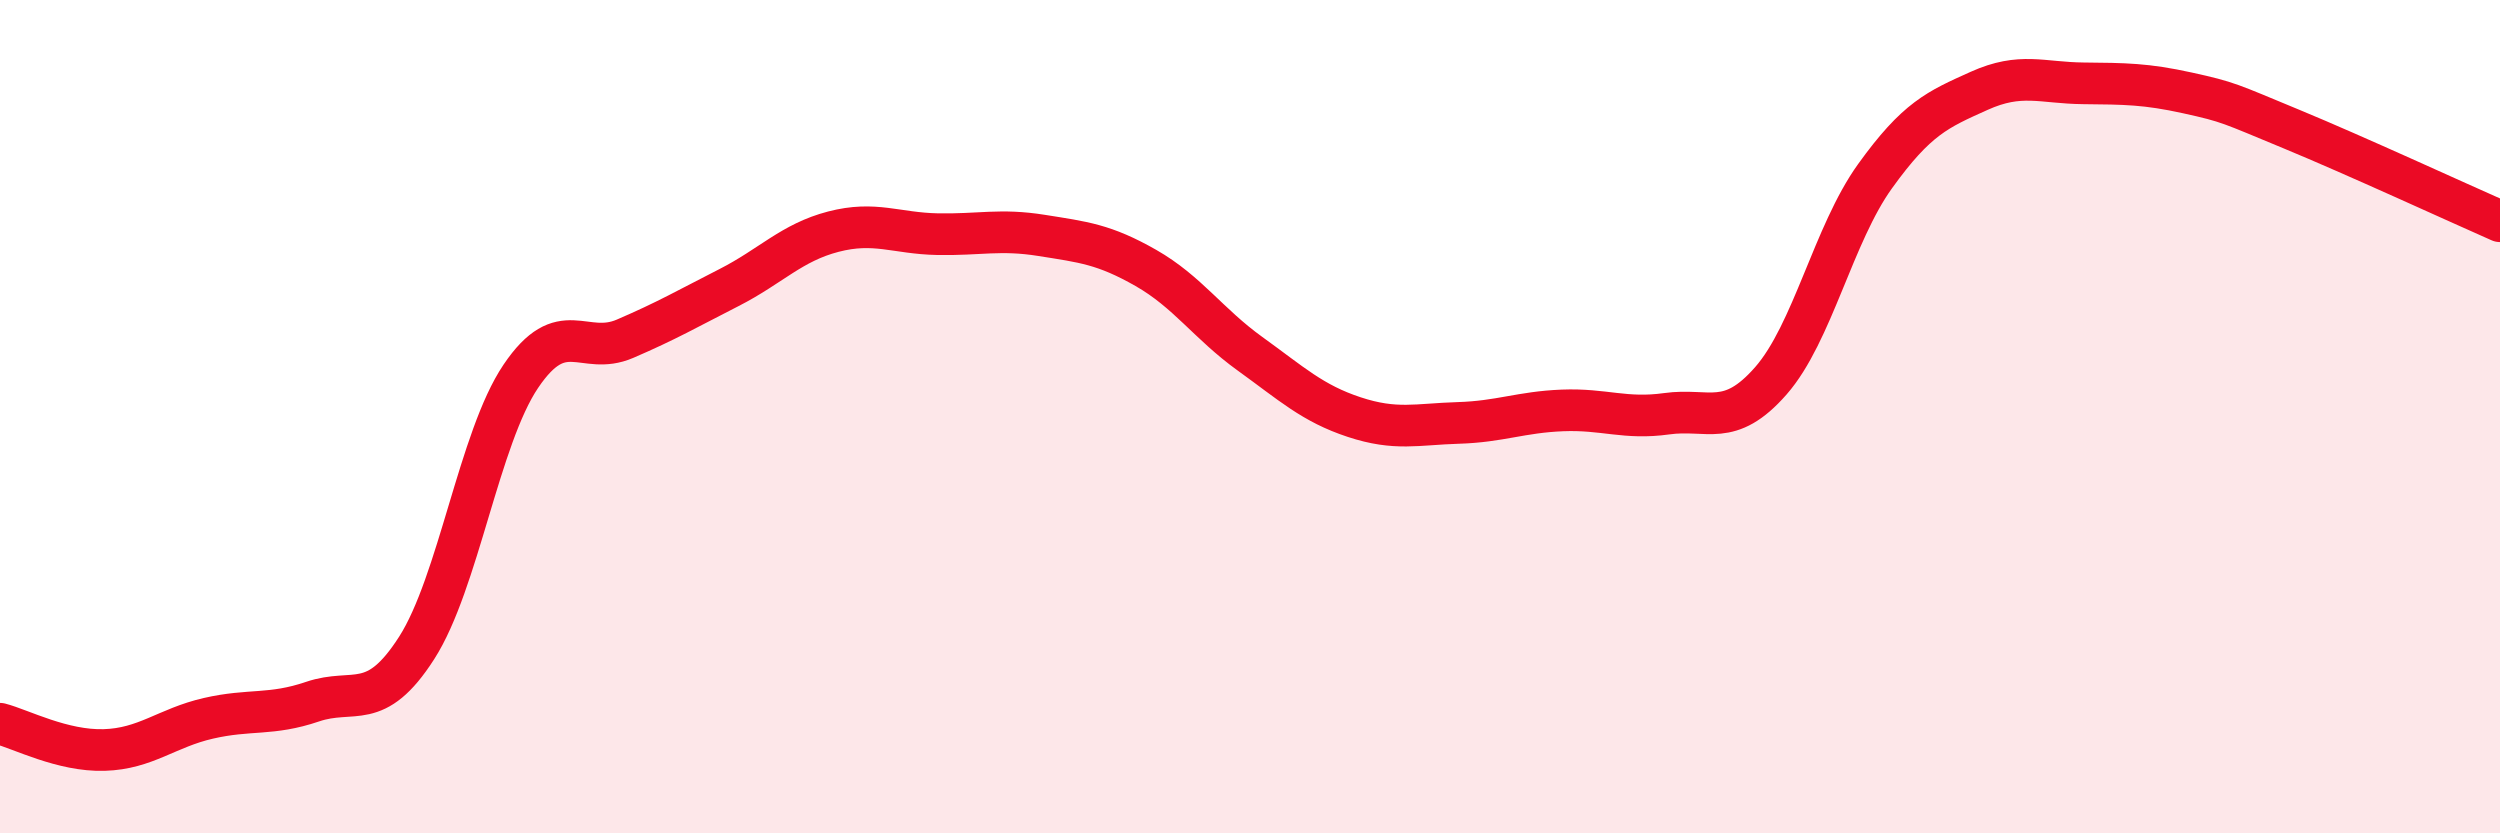 
    <svg width="60" height="20" viewBox="0 0 60 20" xmlns="http://www.w3.org/2000/svg">
      <path
        d="M 0,17.37 C 0.5,17.5 1.5,18.03 2.5,18 C 3.5,17.97 4,17.47 5,17.24 C 6,17.01 6.5,17.18 7.5,16.84 C 8.5,16.5 9,17.11 10,15.55 C 11,13.99 11.5,10.51 12.5,9.03 C 13.5,7.55 14,8.56 15,8.13 C 16,7.7 16.5,7.41 17.5,6.9 C 18.5,6.39 19,5.82 20,5.56 C 21,5.3 21.5,5.6 22.5,5.62 C 23.5,5.64 24,5.49 25,5.65 C 26,5.81 26.5,5.86 27.5,6.43 C 28.5,7 29,7.77 30,8.49 C 31,9.21 31.5,9.68 32.5,10.01 C 33.5,10.34 34,10.18 35,10.15 C 36,10.12 36.5,9.89 37.5,9.85 C 38.5,9.81 39,10.07 40,9.93 C 41,9.79 41.5,10.28 42.5,9.14 C 43.5,8 44,5.62 45,4.23 C 46,2.84 46.5,2.63 47.5,2.18 C 48.5,1.73 49,1.99 50,2 C 51,2.01 51.5,2.01 52.5,2.23 C 53.5,2.45 53.5,2.48 55,3.1 C 56.5,3.72 59,4.87 60,5.31L60 20L0 20Z"
        fill="#EB0A25"
        opacity="0.1"
        stroke-linecap="round"
        stroke-linejoin="round"
      />
      <path
        d="M 0,17.37 C 0.5,17.5 1.5,18.03 2.5,18 C 3.5,17.97 4,17.47 5,17.24 C 6,17.01 6.5,17.18 7.5,16.84 C 8.5,16.5 9,17.11 10,15.55 C 11,13.99 11.5,10.51 12.5,9.03 C 13.5,7.55 14,8.56 15,8.13 C 16,7.7 16.5,7.41 17.5,6.9 C 18.5,6.39 19,5.82 20,5.56 C 21,5.3 21.5,5.6 22.5,5.62 C 23.5,5.64 24,5.49 25,5.65 C 26,5.81 26.5,5.86 27.5,6.43 C 28.5,7 29,7.77 30,8.49 C 31,9.21 31.5,9.68 32.5,10.01 C 33.5,10.34 34,10.18 35,10.15 C 36,10.12 36.5,9.89 37.5,9.85 C 38.5,9.81 39,10.07 40,9.93 C 41,9.79 41.5,10.28 42.5,9.14 C 43.5,8 44,5.62 45,4.23 C 46,2.84 46.5,2.63 47.5,2.18 C 48.5,1.73 49,1.99 50,2 C 51,2.01 51.5,2.01 52.5,2.23 C 53.5,2.45 53.5,2.48 55,3.1 C 56.5,3.72 59,4.87 60,5.31"
        stroke="#EB0A25"
        stroke-width="1"
        fill="none"
        stroke-linecap="round"
        stroke-linejoin="round"
      />
    </svg>
  